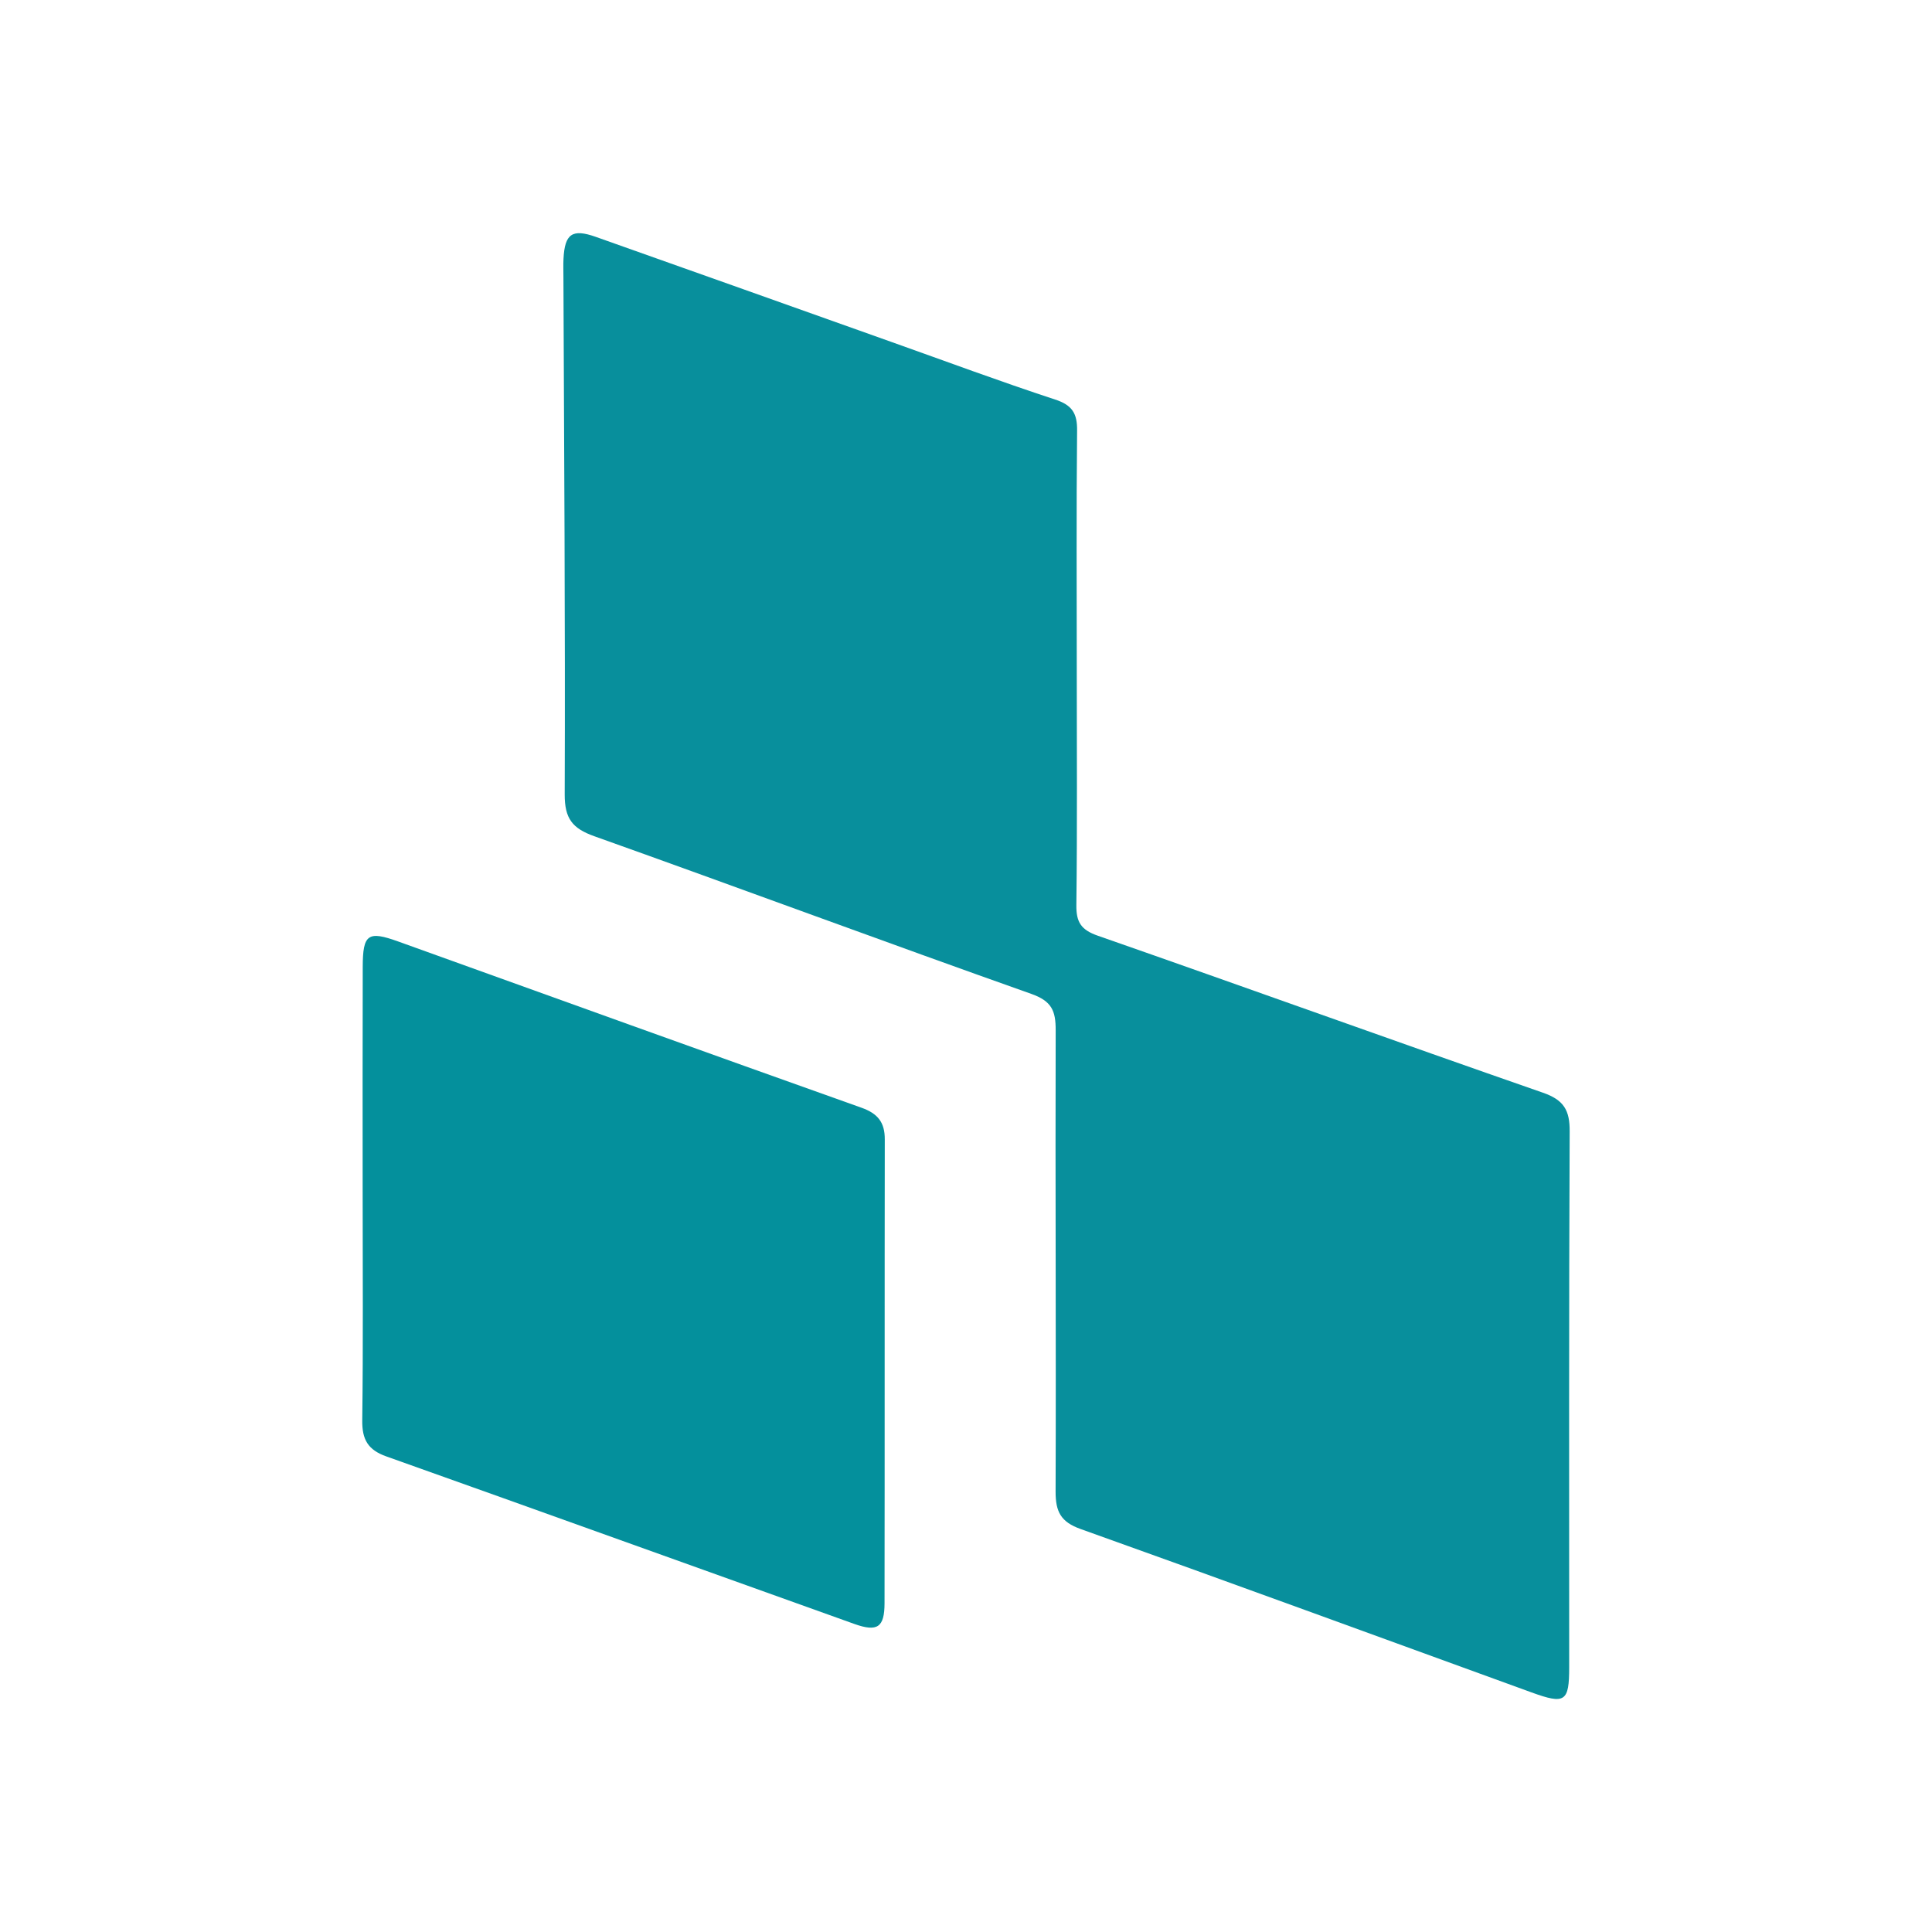 <?xml version="1.0" encoding="UTF-8"?>
<svg id="uuid-15e48610-2cc1-4cd8-aed2-cc7fcb6e4886" data-name="Capa 1" xmlns="http://www.w3.org/2000/svg" width="24" height="24" viewBox="0 0 24 24">
  <defs>
    <style>
      .uuid-58fff452-0e53-4691-b241-7cd8cedcc677 {
        fill: #04909c;
      }

      .uuid-d4f021da-fb41-46b5-a806-44512ba71dfc {
        fill: #088f9c;
      }
    </style>
  </defs>
  <path class="uuid-d4f021da-fb41-46b5-a806-44512ba71dfc" d="M13.376,8.311c0,.977,.007,1.953-.005,2.93-.003,.215,.058,.31,.267,.383,1.845,.644,3.684,1.308,5.529,1.95,.259,.09,.334,.217,.332,.481-.01,2.218-.006,4.437-.006,6.656-0,.429-.051,.464-.467,.313-1.867-.678-3.732-1.362-5.602-2.03-.247-.088-.311-.215-.311-.463,.007-1.911-.005-3.821,.001-5.732,.001-.243-.049-.363-.304-.453-1.813-.642-3.615-1.312-5.427-1.958-.273-.097-.369-.219-.368-.52,.008-2.144-.008-4.287-.016-6.431-0-.074-.003-.149,.001-.223,.016-.31,.108-.375,.4-.272,1.222,.432,2.442,.868,3.663,1.302,.681,.242,1.358,.494,2.044,.719,.214,.07,.276,.174,.273,.388-.01,.987-.004,1.974-.004,2.962Z"/>
  <path class="uuid-58fff452-0e53-4691-b241-7cd8cedcc677" d="M4.505,14.812c0-.934-.002-1.867,.001-2.801,.001-.408,.065-.451,.442-.315,1.918,.69,3.835,1.382,5.755,2.065,.202,.072,.289,.182,.288,.393-.003,1.92-0,3.84-.003,5.76-0,.302-.089,.361-.373,.26-1.939-.693-3.876-1.392-5.816-2.082-.229-.081-.302-.21-.299-.448,.012-.944,.005-1.888,.005-2.832Z"/>
</svg>